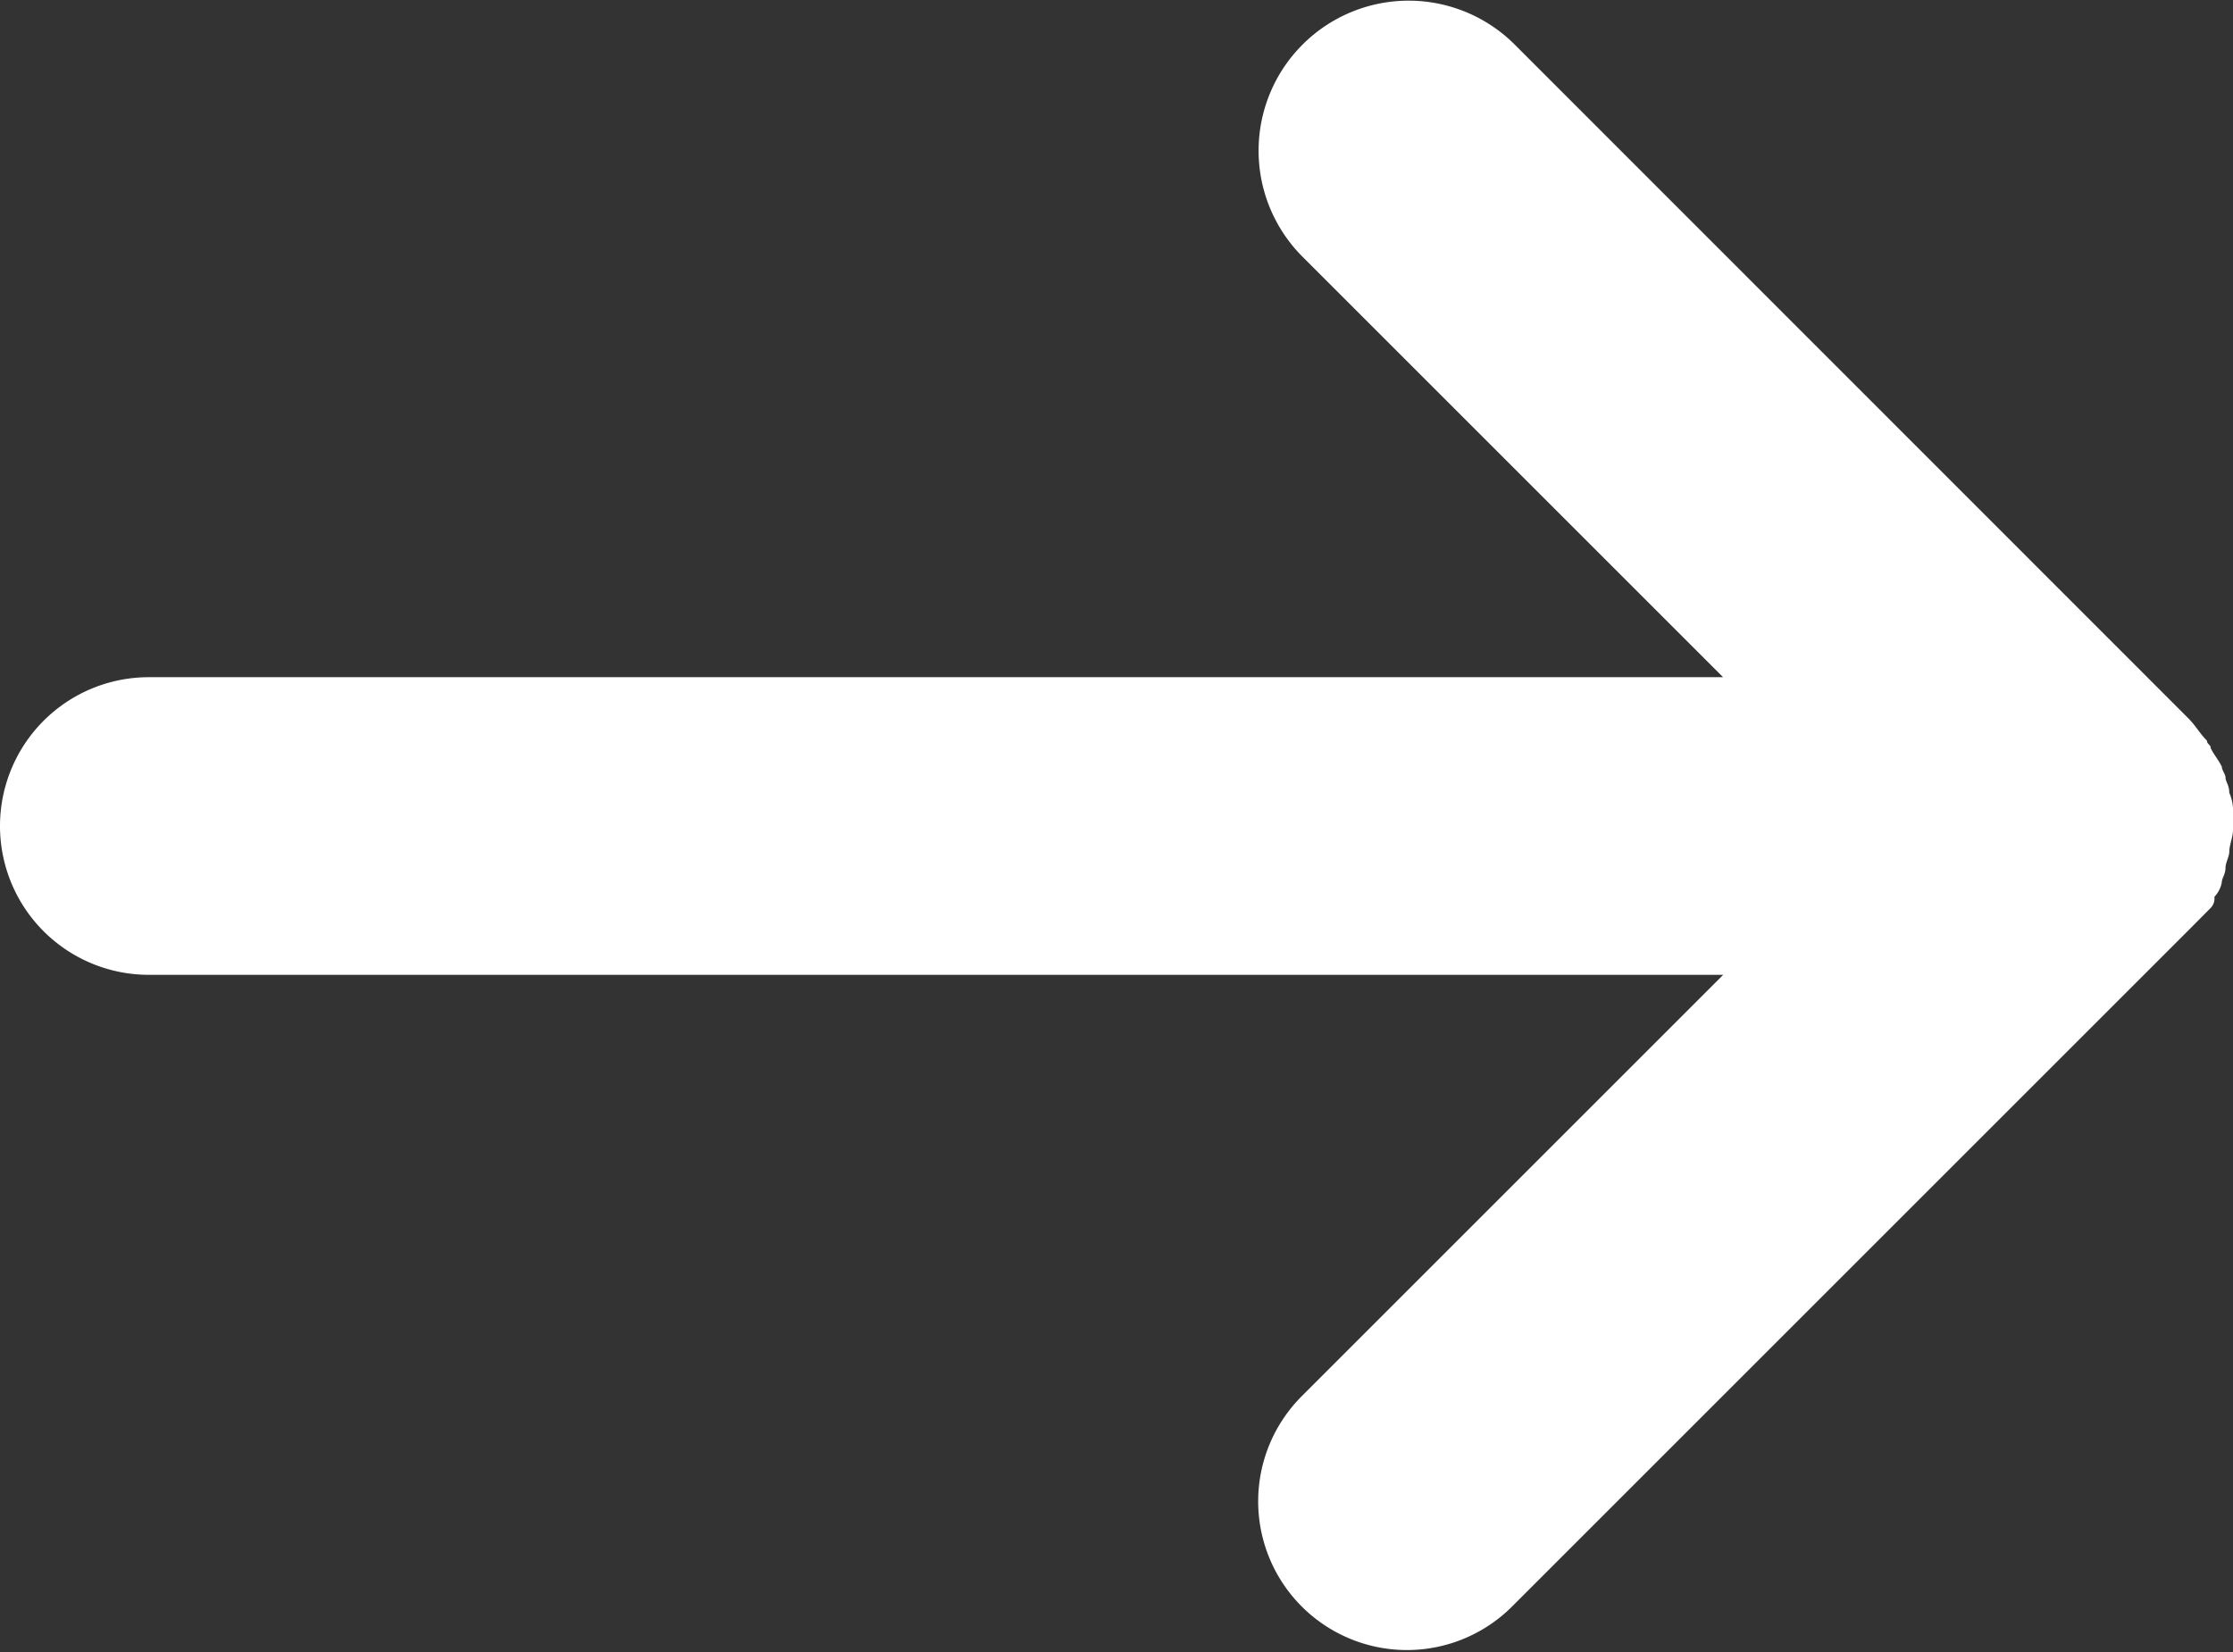 <svg xmlns="http://www.w3.org/2000/svg" width="16.216" height="12" viewBox="0 0 16.216 12"><rect x="0" y="0" width="16.216" height="12" fill="#333333" stroke="none"/><defs><style>.a{fill:#fff}</style></defs><path class="a" d="M35.954 34.595a.1.1.0 0 0 .027-.081.2.2.0 0 0 .054-.108c0-.027.027-.054.027-.108.0-.027.027-.081.027-.108.0-.054.027-.108.027-.162v-.108a.343.343.0 0 0-.027-.162c0-.054-.027-.081-.027-.108s-.027-.054-.027-.081c-.027-.054-.054-.081-.081-.135.0-.027-.027-.027-.027-.054-.054-.054-.081-.108-.135-.162L30.9 28.324a1.089 1.089.0 0 0-1.541 1.541l3.054 3.054H20.981a1.081 1.081.0 1 0 0 2.162H32.414l-3.054 3.054a1.08 1.08.0 1 0 1.514 1.541l4.919-4.919z" transform="translate(-19.9 -28)"/></svg>